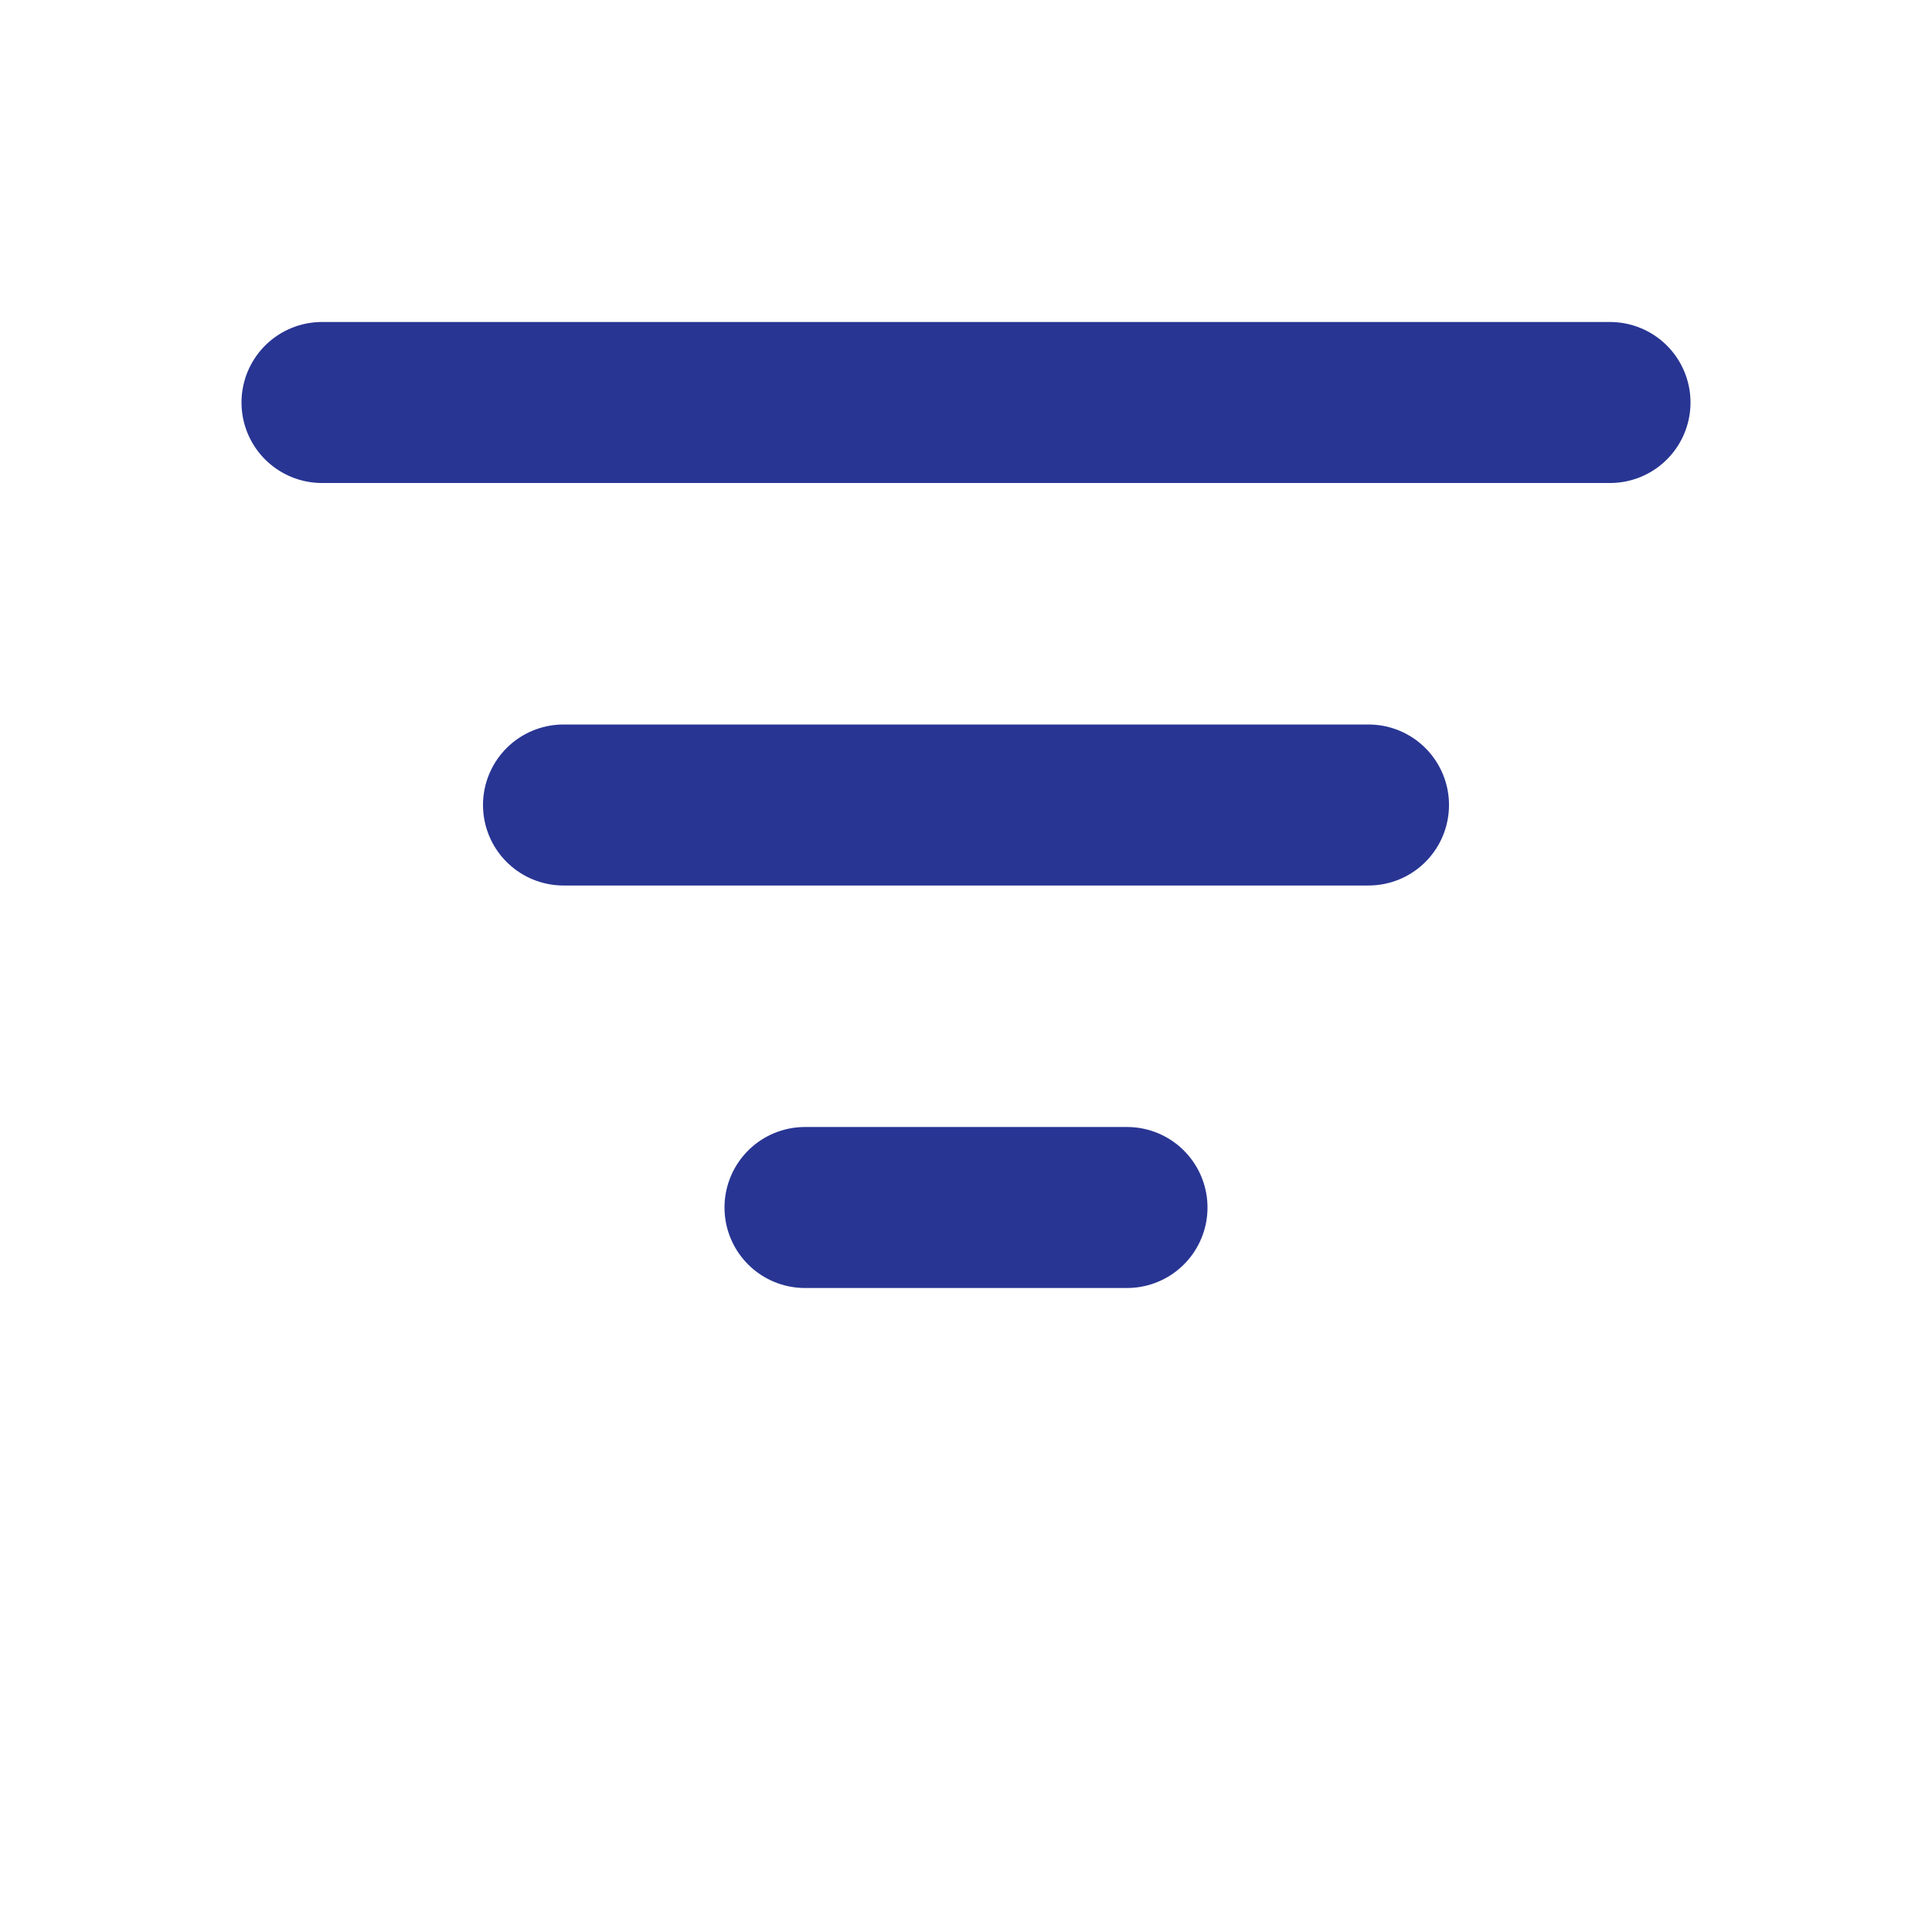 <?xml version="1.0" encoding="UTF-8"?>
<svg xmlns="http://www.w3.org/2000/svg" viewBox="0 0 24 24" width="24" height="24"><path d="M4 5h16M7 10h10M10 15h4" stroke="#283593" stroke-width="2" stroke-linecap="round"/></svg>